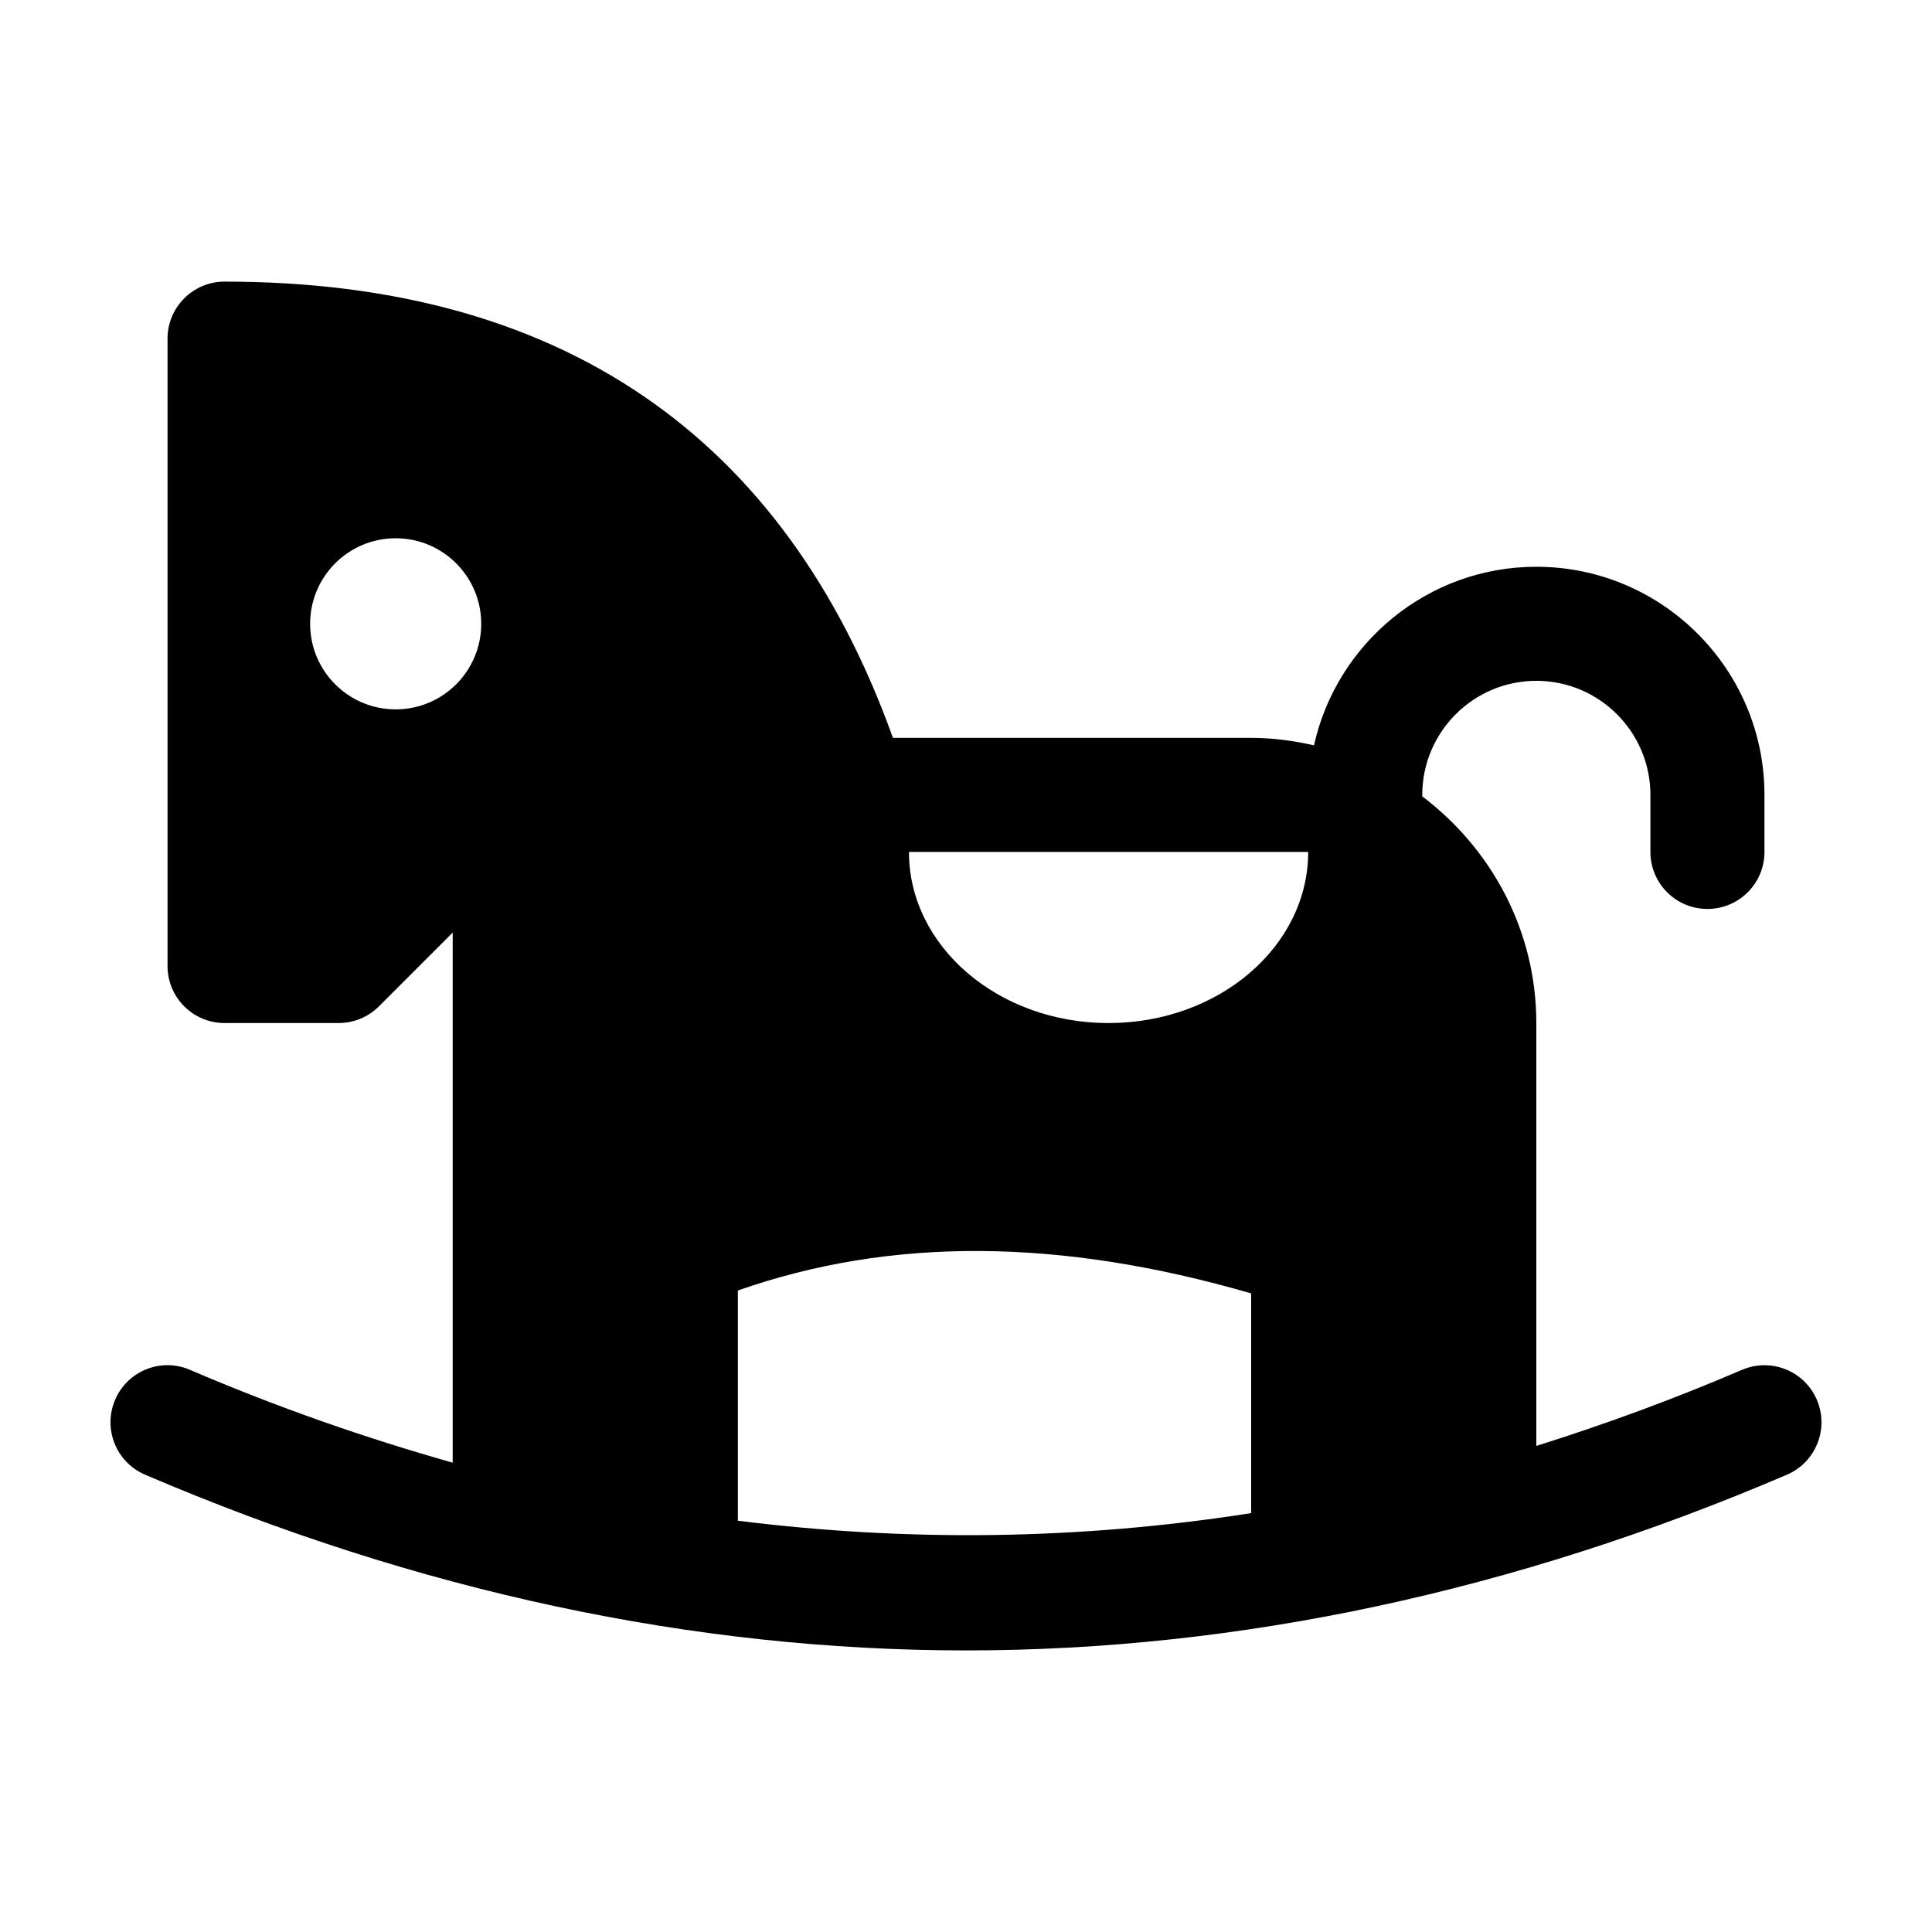 <?xml version="1.0" encoding="UTF-8"?>
<!-- Uploaded to: SVG Repo, www.svgrepo.com, Generator: SVG Repo Mixer Tools -->
<svg fill="#000000" width="800px" height="800px" version="1.1" viewBox="144 144 512 512" xmlns="http://www.w3.org/2000/svg">
 <path d="m625.49 514.96c-3.285-7.668-12.156-11.23-19.844-7.934-18.145 7.777-36.316 14.445-54.504 20.156v-112.07c0-24.602-11.996-46.281-30.25-60.09 0.004-0.121 0.023-0.242 0.023-0.367 0-16.672 13.559-30.23 30.23-30.23s30.23 13.559 30.23 30.23v15.113c0 8.348 6.766 15.113 15.113 15.113 8.348 0 15.113-6.766 15.113-15.113v-15.113c0-33.336-27.121-60.457-60.457-60.457-28.812 0-52.906 20.297-58.926 47.328-5.379-1.219-10.914-1.984-16.648-1.984h-94.93c-28.797-80.242-88.336-120.91-177.13-120.91-8.348 0-15.113 6.766-15.113 15.113v166.26c0 8.348 6.766 15.113 15.113 15.113h30.23c4.004 0 7.856-1.594 10.688-4.43l19.539-19.543v140.48c-23.234-6.559-46.445-14.664-69.617-24.598-7.688-3.316-16.574 0.258-19.844 7.934-3.289 7.672 0.266 16.559 7.934 19.844 72.098 30.906 145.29 46.574 217.56 46.574 72.266 0 145.46-15.668 217.55-46.566 7.668-3.285 11.223-12.176 7.934-19.848zm-376.63-182.97c-12.52 0-22.672-10.152-22.672-22.672s10.152-22.672 22.672-22.672 22.672 10.152 22.672 22.672-10.152 22.672-22.672 22.672zm226.71 213c-45.316 7.094-90.695 7.688-136.03 2.016v-61.012c40.516-14.199 85.219-13.961 136.03 0.766zm-37.785-129.87c-29.219 0-52.902-20.301-52.902-45.344h105.8c0 25.043-23.684 45.344-52.898 45.344z"/>
</svg>